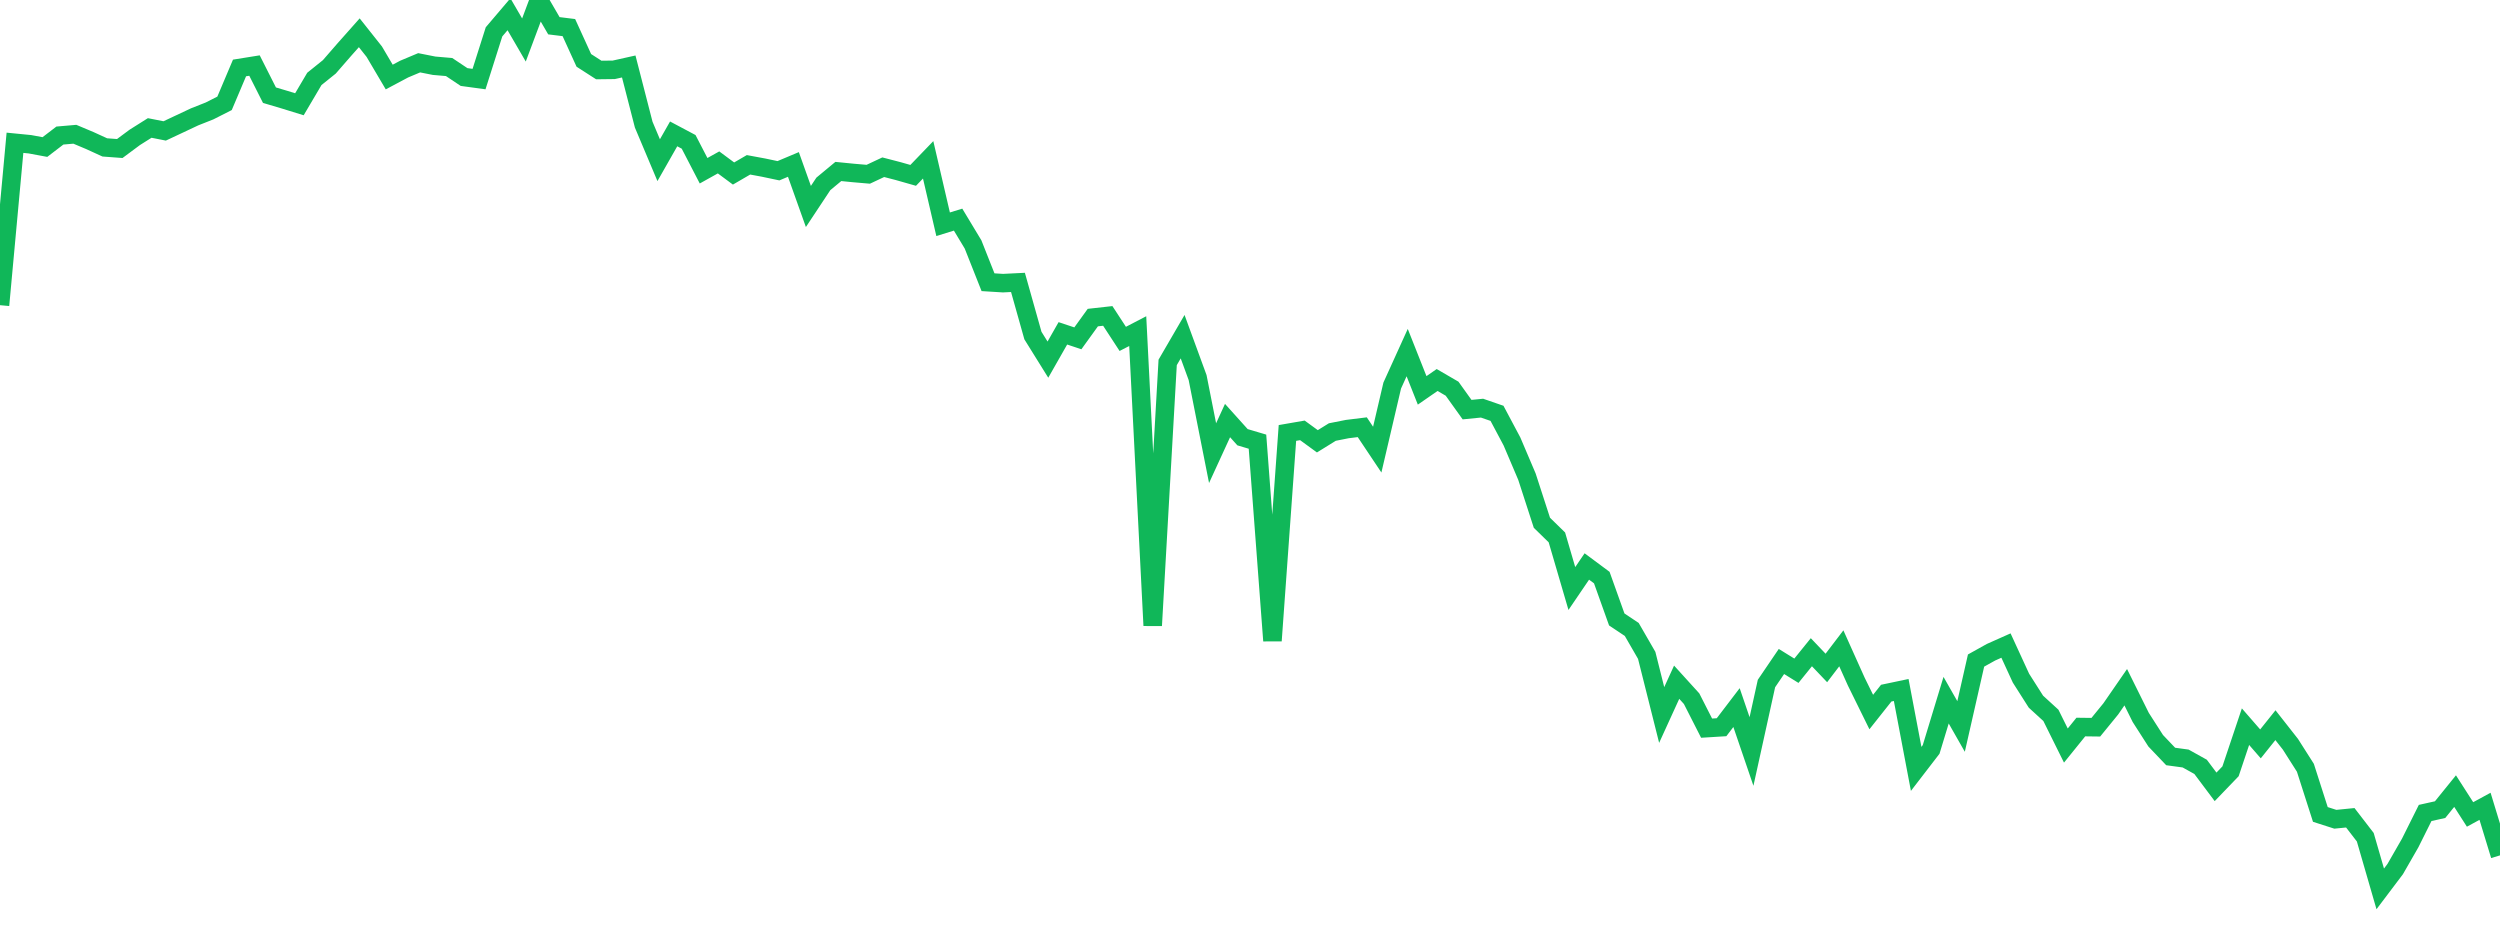 <?xml version="1.0" standalone="no"?>
<!DOCTYPE svg PUBLIC "-//W3C//DTD SVG 1.1//EN" "http://www.w3.org/Graphics/SVG/1.1/DTD/svg11.dtd">
<svg width="135" height="50" viewBox="0 0 135 50" preserveAspectRatio="none" class="sparkline" xmlns="http://www.w3.org/2000/svg"
xmlns:xlink="http://www.w3.org/1999/xlink"><path  class="sparkline--line" d="M 0 16.48 L 0 16.48 L 0.808 7.71 L 1.617 7.79 L 2.425 7.94 L 3.234 7.32 L 4.042 7.25 L 4.85 7.59 L 5.659 7.96 L 6.467 8.02 L 7.275 7.42 L 8.084 6.91 L 8.892 7.07 L 9.701 6.69 L 10.509 6.31 L 11.317 5.99 L 12.126 5.58 L 12.934 3.67 L 13.743 3.54 L 14.551 5.14 L 15.359 5.38 L 16.168 5.63 L 16.976 4.26 L 17.784 3.61 L 18.593 2.68 L 19.401 1.77 L 20.21 2.79 L 21.018 4.16 L 21.826 3.73 L 22.635 3.39 L 23.443 3.55 L 24.251 3.62 L 25.06 4.16 L 25.868 4.27 L 26.677 1.72 L 27.485 0.77 L 28.293 2.16 L 29.102 0 L 29.91 1.39 L 30.719 1.49 L 31.527 3.26 L 32.335 3.78 L 33.144 3.77 L 33.952 3.59 L 34.76 6.73 L 35.569 8.65 L 36.377 7.23 L 37.186 7.66 L 37.994 9.22 L 38.802 8.77 L 39.611 9.37 L 40.419 8.9 L 41.228 9.05 L 42.036 9.22 L 42.844 8.88 L 43.653 11.15 L 44.461 9.93 L 45.269 9.26 L 46.078 9.34 L 46.886 9.41 L 47.695 9.03 L 48.503 9.24 L 49.311 9.47 L 50.12 8.63 L 50.928 12.11 L 51.737 11.86 L 52.545 13.2 L 53.353 15.24 L 54.162 15.29 L 54.97 15.25 L 55.778 18.12 L 56.587 19.42 L 57.395 18 L 58.204 18.27 L 59.012 17.15 L 59.82 17.06 L 60.629 18.3 L 61.437 17.88 L 62.246 33.78 L 63.054 19.57 L 63.862 18.18 L 64.671 20.39 L 65.479 24.47 L 66.287 22.71 L 67.096 23.61 L 67.904 23.85 L 68.713 34.6 L 69.521 23.38 L 70.329 23.24 L 71.138 23.83 L 71.946 23.33 L 72.754 23.17 L 73.563 23.07 L 74.371 24.28 L 75.18 20.82 L 75.988 19.04 L 76.796 21.08 L 77.605 20.52 L 78.413 20.99 L 79.222 22.12 L 80.03 22.04 L 80.838 22.32 L 81.647 23.84 L 82.455 25.74 L 83.263 28.23 L 84.072 29.02 L 84.88 31.78 L 85.689 30.59 L 86.497 31.19 L 87.305 33.45 L 88.114 33.99 L 88.922 35.39 L 89.731 38.61 L 90.539 36.84 L 91.347 37.73 L 92.156 39.32 L 92.964 39.27 L 93.772 38.21 L 94.581 40.58 L 95.389 36.91 L 96.198 35.72 L 97.006 36.22 L 97.814 35.22 L 98.623 36.07 L 99.431 35.01 L 100.24 36.81 L 101.048 38.45 L 101.856 37.43 L 102.665 37.26 L 103.473 41.52 L 104.281 40.47 L 105.09 37.81 L 105.898 39.23 L 106.707 35.67 L 107.515 35.22 L 108.323 34.86 L 109.132 36.62 L 109.94 37.89 L 110.749 38.63 L 111.557 40.26 L 112.365 39.26 L 113.174 39.27 L 113.982 38.28 L 114.79 37.11 L 115.599 38.74 L 116.407 40 L 117.216 40.85 L 118.024 40.96 L 118.832 41.41 L 119.641 42.49 L 120.449 41.65 L 121.257 39.24 L 122.066 40.17 L 122.874 39.16 L 123.683 40.19 L 124.491 41.46 L 125.299 43.98 L 126.108 44.24 L 126.916 44.16 L 127.725 45.21 L 128.533 48 L 129.341 46.93 L 130.15 45.52 L 130.958 43.9 L 131.766 43.72 L 132.575 42.72 L 133.383 43.98 L 134.192 43.54 L 135 46.19" fill="none" stroke-width="1" stroke="#10b759"></path></svg>